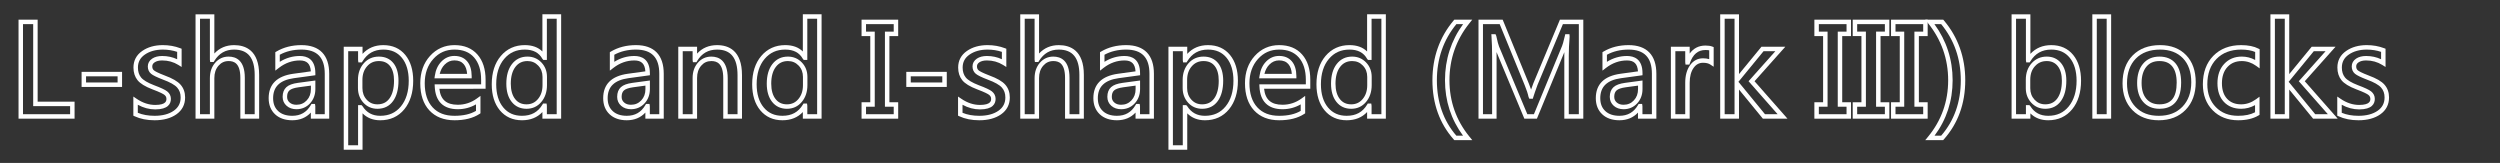 <?xml version="1.0" encoding="utf-8"?>
<!-- Generator: Adobe Illustrator 14.0.0, SVG Export Plug-In . SVG Version: 6.00 Build 43363)  -->
<!DOCTYPE svg PUBLIC "-//W3C//DTD SVG 1.1//EN" "http://www.w3.org/Graphics/SVG/1.1/DTD/svg11.dtd">
<svg version="1.1" id="Layer_1" xmlns="http://www.w3.org/2000/svg" xmlns:xlink="http://www.w3.org/1999/xlink" x="0px" y="0px"
	 width="560px" height="36.5px" viewBox="0 30.5 560 36.5" enable-background="new 0 30.5 560 36.5" xml:space="preserve">
<rect x="0" y="30.5" width="560" height="36.5" fill="#333333" stroke="none"/>
<g id="L-shaped_and_I-shaped__x28_Mark_III_x29__blocks">
	<g enable-background="new    ">
		<path fill="#FFFFFF" d="M16.705,57.084H4.152V34.906h4.281v18.361h8.271V57.084L16.705,57.084z M5.152,56.084h10.553v-1.816H7.434
			V35.906H5.152V56.084L5.152,56.084z"/>
		<path fill="#FFFFFF" d="M27.342,49.975h-9.066v-3.379h9.066V49.975L27.342,49.975z M19.275,48.975h7.066v-1.379h-7.066V48.975
			L19.275,48.975z"/>
		<path fill="#FFFFFF" d="M34.621,57.439c-1.689,0-3.191-0.301-4.463-0.895l-0.289-0.135v-4.282l0.78,0.528
			c1.322,0.896,2.708,1.35,4.122,1.35c2.508,0,2.508-0.987,2.508-1.359c0-0.366-0.14-0.648-0.44-0.887
			c-0.258-0.205-0.935-0.587-2.694-1.242c-1.645-0.633-2.733-1.303-3.333-2.05c-0.608-0.757-0.917-1.711-0.917-2.835
			c0-1.562,0.661-2.812,1.964-3.719c1.246-0.867,2.8-1.306,4.62-1.306c1.376,0,2.683,0.232,3.883,0.689l0.322,0.123v4.086
			l-0.763-0.473c-1.063-0.657-2.271-0.991-3.592-0.991c-0.706,0-1.274,0.142-1.69,0.421c-0.362,0.243-0.531,0.533-0.531,0.911
			c0,0.392,0.119,0.674,0.375,0.889c0.224,0.188,0.823,0.538,2.408,1.146c1.729,0.634,2.893,1.308,3.553,2.058
			c0.677,0.77,1.02,1.734,1.02,2.866c0,1.597-0.66,2.87-1.962,3.786C38.255,56.995,36.613,57.439,34.621,57.439L34.621,57.439z
			 M30.869,55.766c1.078,0.447,2.338,0.674,3.752,0.674c1.782,0,3.23-0.384,4.306-1.14c1.035-0.728,1.538-1.698,1.538-2.968
			c0-0.895-0.252-1.616-0.771-2.206c-0.539-0.612-1.6-1.212-3.153-1.781c-1.402-0.538-2.283-0.968-2.699-1.317
			c-0.486-0.407-0.732-0.964-0.732-1.654c0-0.711,0.336-1.313,0.973-1.741c0.583-0.392,1.339-0.591,2.248-0.591
			c1.204,0,2.329,0.244,3.355,0.728v-1.653c-0.997-0.337-2.074-0.508-3.205-0.508c-1.611,0-2.973,0.379-4.048,1.127
			c-1.033,0.718-1.536,1.667-1.536,2.898c0,0.903,0.228,1.626,0.696,2.209c0.479,0.597,1.457,1.183,2.907,1.74
			c1.527,0.569,2.497,1.026,2.961,1.395c0.535,0.426,0.818,1.003,0.818,1.67c0,1.076-0.608,2.359-3.508,2.359
			c-1.337,0-2.646-0.351-3.902-1.043V55.766L30.869,55.766z"/>
		<path fill="#FFFFFF" d="M58.049,57.084h-4.213v-9.168c0-3.351-1.501-3.738-2.631-3.738c-0.914,0-1.653,0.342-2.26,1.044
			c-0.626,0.724-0.931,1.632-0.931,2.776v9.086h-4.213V33.703h4.213v8.783c1.155-1.248,2.637-1.878,4.422-1.878
			c2.561,0,5.613,1.159,5.613,6.68V57.084L58.049,57.084z M54.836,56.084h2.213v-8.797c0-3.822-1.509-5.68-4.613-5.68
			c-1.92,0-3.369,0.831-4.429,2.539l-0.146,0.236h-0.778l-0.068-0.5v-9.18h-2.213v21.381h2.213v-8.086
			c0-1.376,0.395-2.53,1.175-3.431c0.797-0.922,1.812-1.39,3.017-1.39c1.656,0,3.631,0.822,3.631,4.738V56.084L54.836,56.084z"/>
		<path fill="#FFFFFF" d="M65.465,57.439c-1.61,0-2.905-0.45-3.85-1.339c-0.953-0.896-1.436-2.108-1.436-3.604
			c0-3.119,1.852-4.96,5.503-5.472l3.945-0.541c-0.108-1.685-0.877-2.442-2.454-2.442c-1.692,0-3.273,0.559-4.698,1.659
			l-0.806,0.623v-4.134l0.246-0.145c1.611-0.954,3.496-1.437,5.6-1.437c4.075,0,6.229,2.22,6.229,6.42v10.057h-4.117v-1.368
			C68.564,56.861,67.169,57.439,65.465,57.439L65.465,57.439z M67.174,43.041c1.582,0,3.467,0.673,3.467,3.877v0.437l-4.821,0.66
			c-3.122,0.438-4.64,1.903-4.64,4.481c0,1.226,0.367,2.167,1.121,2.876c0.752,0.708,1.817,1.067,3.164,1.067
			c1.858,0,3.219-0.786,4.162-2.404l0.145-0.248h0.788l0.068,0.5v1.797h2.117v-9.057c0-3.647-1.71-5.42-5.229-5.42
			c-1.816,0-3.444,0.389-4.846,1.158v1.583C64.06,43.479,65.57,43.041,67.174,43.041L67.174,43.041z M66.395,54.965
			c-0.878,0-1.615-0.256-2.189-0.76c-0.594-0.521-0.895-1.197-0.895-2.01c0-0.936,0.283-1.668,0.84-2.175
			c0.534-0.485,1.38-0.799,2.588-0.96l3.902-0.527v1.912c0,1.283-0.404,2.366-1.201,3.22C68.633,54.527,67.609,54.965,66.395,54.965
			L66.395,54.965z M69.641,49.678l-2.769,0.374c-0.973,0.13-1.68,0.375-2.048,0.709c-0.345,0.313-0.513,0.783-0.513,1.435
			c0,0.52,0.181,0.931,0.554,1.258c0.393,0.345,0.893,0.512,1.53,0.512c0.939,0,1.696-0.321,2.314-0.983
			c0.627-0.671,0.932-1.5,0.932-2.536V49.678L69.641,49.678z"/>
		<path fill="#FFFFFF" d="M81.209,64.043h-4.213v-23.08h4.213v1.604c1.191-1.301,2.751-1.959,4.654-1.959
			c2.071,0,3.729,0.74,4.926,2.2c1.173,1.43,1.768,3.375,1.768,5.779c0,2.631-0.668,4.78-1.986,6.388
			c-1.343,1.636-3.161,2.466-5.404,2.466c-1.602,0-2.928-0.521-3.957-1.549V64.043L81.209,64.043z M77.996,63.043h2.213v-8.996
			h0.775l0.216,0.232c0.922,1.453,2.22,2.16,3.966,2.16c1.957,0,3.472-0.688,4.631-2.101c1.167-1.424,1.76-3.359,1.76-5.753
			c0-2.167-0.519-3.897-1.541-5.145c-1.012-1.234-2.37-1.834-4.152-1.834c-2.056,0-3.58,0.861-4.659,2.631l-0.146,0.24h-0.781
			l-0.068-0.5v-2.016h-2.213V63.043L77.996,63.043z M84.537,54.869c-1.253,0-2.307-0.457-3.131-1.359
			c-0.812-0.889-1.225-1.998-1.225-3.297v-1.805c0-1.484,0.435-2.736,1.292-3.72c0.875-1.002,2.016-1.511,3.392-1.511
			c1.384,0,2.481,0.493,3.261,1.466c0.753,0.939,1.135,2.261,1.135,3.929c0,1.912-0.404,3.443-1.202,4.551
			C87.226,54.281,86.041,54.869,84.537,54.869L84.537,54.869z M84.865,44.178c-1.089,0-1.952,0.382-2.638,1.169
			c-0.704,0.807-1.046,1.808-1.046,3.062v1.805c0,1.057,0.315,1.914,0.963,2.623c0.635,0.695,1.418,1.033,2.393,1.033
			c1.18,0,2.067-0.436,2.711-1.33c0.672-0.934,1.013-2.269,1.013-3.967c0-1.435-0.308-2.546-0.916-3.304
			C86.757,44.534,85.946,44.178,84.865,44.178L84.865,44.178z"/>
		<path fill="#FFFFFF" d="M101.805,57.439c-2.377,0-4.271-0.744-5.63-2.211c-1.35-1.456-2.034-3.502-2.034-6.082
			c0-2.45,0.731-4.504,2.172-6.104c1.455-1.615,3.303-2.435,5.492-2.435c2.183,0,3.912,0.708,5.14,2.104
			c1.212,1.378,1.827,3.28,1.827,5.655v2.018H98.419c0.262,2.439,1.583,3.58,4.124,3.58c1.562,0,3.003-0.474,4.286-1.408
			l0.794-0.579v3.906l-0.226,0.147C105.971,56.966,104.089,57.439,101.805,57.439L101.805,57.439z M101.805,41.607
			c-1.92,0-3.474,0.688-4.749,2.104c-1.271,1.41-1.916,3.239-1.916,5.435c0,2.319,0.595,4.137,1.767,5.402
			c1.179,1.272,2.78,1.891,4.897,1.891c1.964,0,3.583-0.371,4.818-1.104v-1.454c-1.25,0.719-2.619,1.083-4.08,1.083
			c-3.229,0-5.014-1.749-5.162-5.058l-0.023-0.522h10.414v-1.018c0-2.124-0.531-3.805-1.578-4.995
			C105.149,42.185,103.713,41.607,101.805,41.607L101.805,41.607z M105.658,48.047h-8.339l0.081-0.57
			c0.188-1.315,0.685-2.392,1.478-3.199c0.814-0.829,1.79-1.25,2.9-1.25c1.224,0,2.19,0.409,2.871,1.217
			c0.658,0.781,0.996,1.891,1.006,3.299L105.658,48.047L105.658,48.047z M98.498,47.047h6.136c-0.07-0.925-0.322-1.649-0.75-2.158
			c-0.488-0.58-1.177-0.861-2.106-0.861c-0.843,0-1.558,0.311-2.186,0.951C99.065,45.514,98.699,46.208,98.498,47.047L98.498,47.047
			z"/>
		<path fill="#FFFFFF" d="M116.926,57.439c-2.06,0-3.728-0.748-4.958-2.224c-1.206-1.448-1.818-3.412-1.818-5.837
			c0-2.617,0.684-4.75,2.033-6.339c1.369-1.614,3.177-2.433,5.372-2.433c1.661,0,2.982,0.479,3.943,1.428v-8.332h4.199v23.381
			h-4.199v-1.483C120.354,56.822,118.821,57.439,116.926,57.439L116.926,57.439z M117.555,41.607c-1.915,0-3.422,0.68-4.609,2.079
			c-1.191,1.404-1.795,3.319-1.795,5.692c0,2.185,0.534,3.933,1.586,5.196c1.044,1.255,2.415,1.864,4.189,1.864
			c2.072,0,3.568-0.819,4.575-2.504l0.146-0.244h0.784l0.068,0.5v1.893h2.199V34.703h-2.199v9.229h-0.793l-0.211-0.256
			C120.715,42.284,119.427,41.607,117.555,41.607L117.555,41.607z M117.938,54.869c-1.396,0-2.517-0.526-3.333-1.565
			c-0.788-1.001-1.187-2.368-1.187-4.062c0-1.828,0.421-3.302,1.252-4.38c0.862-1.117,2.035-1.685,3.486-1.685
			c1.229,0,2.278,0.442,3.116,1.315c0.832,0.868,1.253,1.955,1.253,3.231v1.846c0,1.499-0.423,2.764-1.258,3.76
			C120.41,54.352,119.29,54.869,117.938,54.869L117.938,54.869z M118.156,44.178c-1.141,0-2.022,0.424-2.694,1.296
			c-0.693,0.898-1.044,2.167-1.044,3.769c0,1.464,0.328,2.623,0.973,3.444c0.625,0.796,1.458,1.183,2.546,1.183
			c1.058,0,1.896-0.387,2.563-1.182c0.689-0.822,1.024-1.842,1.024-3.117v-1.846c0-1.024-0.319-1.854-0.975-2.539
			C119.899,44.508,119.116,44.178,118.156,44.178L118.156,44.178z"/>
		<path fill="#FFFFFF" d="M140.4,57.439c-1.61,0-2.905-0.45-3.85-1.339c-0.953-0.896-1.436-2.108-1.436-3.604
			c0-3.119,1.852-4.96,5.503-5.472l3.945-0.541c-0.108-1.685-0.877-2.442-2.454-2.442c-1.692,0-3.273,0.559-4.698,1.659
			l-0.806,0.623v-4.134l0.246-0.145c1.611-0.954,3.496-1.437,5.6-1.437c4.075,0,6.229,2.22,6.229,6.42v10.057h-4.117v-1.368
			C143.5,56.861,142.105,57.439,140.4,57.439L140.4,57.439z M142.109,43.041c1.582,0,3.467,0.673,3.467,3.877v0.437l-4.821,0.66
			c-3.122,0.438-4.64,1.903-4.64,4.481c0,1.226,0.367,2.167,1.121,2.876c0.752,0.708,1.817,1.067,3.164,1.067
			c1.858,0,3.219-0.786,4.162-2.404l0.145-0.248h0.788l0.068,0.5v1.797h2.117v-9.057c0-3.647-1.71-5.42-5.229-5.42
			c-1.816,0-3.444,0.389-4.846,1.158v1.583C138.995,43.479,140.506,43.041,142.109,43.041L142.109,43.041z M141.33,54.965
			c-0.878,0-1.615-0.256-2.189-0.76c-0.594-0.521-0.895-1.197-0.895-2.01c0-0.936,0.283-1.668,0.84-2.175
			c0.534-0.485,1.38-0.799,2.588-0.96l3.902-0.527v1.912c0,1.283-0.404,2.366-1.201,3.22
			C143.569,54.527,142.544,54.965,141.33,54.965L141.33,54.965z M144.576,49.678l-2.769,0.374c-0.973,0.13-1.68,0.375-2.048,0.709
			c-0.345,0.313-0.513,0.783-0.513,1.435c0,0.52,0.181,0.931,0.554,1.258c0.393,0.345,0.893,0.512,1.53,0.512
			c0.939,0,1.696-0.321,2.314-0.983c0.627-0.671,0.932-1.5,0.932-2.536V49.678L144.576,49.678z"/>
		<path fill="#FFFFFF" d="M166.207,57.084h-4.199v-9.045c0-3.461-1.525-3.861-2.672-3.861c-0.922,0-1.664,0.339-2.267,1.037
			c-0.622,0.72-0.924,1.616-0.924,2.742v9.127h-4.213V40.963h4.213v1.545c1.148-1.262,2.653-1.9,4.49-1.9
			c2.542,0,5.572,1.168,5.572,6.734V57.084L166.207,57.084z M163.008,56.084h2.199v-8.742c0-3.858-1.496-5.734-4.572-5.734
			c-1.989,0-3.458,0.846-4.492,2.586l-0.145,0.244h-0.785l-0.068-0.5v-1.975h-2.213v14.121h2.213v-8.127
			c0-1.357,0.393-2.5,1.167-3.396c0.793-0.918,1.811-1.383,3.024-1.383c1.675,0,3.672,0.844,3.672,4.861V56.084L163.008,56.084z"/>
		<path fill="#FFFFFF" d="M175.264,57.439c-2.06,0-3.728-0.748-4.958-2.224c-1.206-1.448-1.818-3.412-1.818-5.837
			c0-2.617,0.684-4.75,2.033-6.339c1.369-1.614,3.177-2.433,5.372-2.433c1.661,0,2.982,0.479,3.943,1.428v-8.332h4.199v23.381
			h-4.199v-1.483C178.691,56.822,177.159,57.439,175.264,57.439L175.264,57.439z M175.893,41.607c-1.915,0-3.422,0.68-4.609,2.079
			c-1.191,1.404-1.795,3.319-1.795,5.692c0,2.185,0.534,3.933,1.586,5.196c1.044,1.255,2.415,1.864,4.189,1.864
			c2.072,0,3.568-0.819,4.575-2.504l0.146-0.244h0.784l0.068,0.5v1.893h2.199V34.703h-2.199v9.229h-0.793l-0.211-0.256
			C179.053,42.284,177.765,41.607,175.893,41.607L175.893,41.607z M176.275,54.869c-1.396,0-2.517-0.526-3.333-1.565
			c-0.788-1.001-1.187-2.368-1.187-4.062c0-1.828,0.421-3.302,1.252-4.38c0.862-1.117,2.035-1.685,3.486-1.685
			c1.229,0,2.278,0.442,3.116,1.315c0.832,0.868,1.253,1.955,1.253,3.231v1.846c0,1.499-0.423,2.764-1.258,3.76
			C178.748,54.352,177.628,54.869,176.275,54.869L176.275,54.869z M176.494,44.178c-1.141,0-2.022,0.424-2.694,1.296
			c-0.693,0.898-1.044,2.167-1.044,3.769c0,1.464,0.328,2.623,0.973,3.444c0.625,0.796,1.458,1.183,2.546,1.183
			c1.058,0,1.896-0.387,2.563-1.182c0.689-0.822,1.024-1.842,1.024-3.117v-1.846c0-1.024-0.319-1.854-0.975-2.539
			C178.237,44.508,177.454,44.178,176.494,44.178L176.494,44.178z"/>
		<path fill="#FFFFFF" d="M201.193,57.084h-8.205v-3.68h1.955V38.586h-1.955v-3.68h8.205v3.68h-1.969v14.818h1.969V57.084
			L201.193,57.084z M193.988,56.084h6.205v-1.68h-1.969V37.586h1.969v-1.68h-6.205v1.68h1.955v16.818h-1.955V56.084L193.988,56.084z
			"/>
		<path fill="#FFFFFF" d="M212.076,49.975h-9.066v-3.379h9.066V49.975L212.076,49.975z M204.01,48.975h7.066v-1.379h-7.066V48.975
			L204.01,48.975z"/>
		<path fill="#FFFFFF" d="M219.355,57.439c-1.689,0-3.191-0.301-4.463-0.895l-0.289-0.135v-4.282l0.78,0.528
			c1.322,0.896,2.708,1.35,4.122,1.35c2.508,0,2.508-0.987,2.508-1.359c0-0.366-0.14-0.648-0.44-0.887
			c-0.258-0.205-0.935-0.587-2.694-1.242c-1.645-0.633-2.733-1.303-3.333-2.05c-0.608-0.757-0.917-1.711-0.917-2.835
			c0-1.562,0.661-2.812,1.964-3.719c1.246-0.867,2.8-1.306,4.62-1.306c1.376,0,2.683,0.232,3.883,0.689l0.322,0.123v4.086
			l-0.763-0.473c-1.063-0.657-2.271-0.991-3.592-0.991c-0.706,0-1.274,0.142-1.69,0.421c-0.362,0.243-0.531,0.533-0.531,0.911
			c0,0.392,0.119,0.674,0.375,0.889c0.224,0.188,0.823,0.538,2.408,1.146c1.729,0.634,2.893,1.308,3.553,2.058
			c0.677,0.77,1.02,1.734,1.02,2.866c0,1.597-0.66,2.87-1.962,3.786C222.989,56.995,221.347,57.439,219.355,57.439L219.355,57.439z
			 M215.604,55.766c1.078,0.447,2.338,0.674,3.752,0.674c1.782,0,3.23-0.384,4.306-1.14c1.035-0.728,1.538-1.698,1.538-2.968
			c0-0.895-0.252-1.616-0.771-2.206c-0.539-0.612-1.6-1.212-3.153-1.781c-1.402-0.538-2.283-0.968-2.699-1.317
			c-0.486-0.407-0.732-0.964-0.732-1.654c0-0.711,0.336-1.313,0.973-1.741c0.583-0.392,1.339-0.591,2.248-0.591
			c1.204,0,2.329,0.244,3.355,0.728v-1.653c-0.997-0.337-2.074-0.508-3.205-0.508c-1.611,0-2.973,0.379-4.048,1.127
			c-1.033,0.718-1.536,1.667-1.536,2.898c0,0.903,0.228,1.626,0.696,2.209c0.479,0.597,1.457,1.183,2.907,1.74
			c1.527,0.569,2.497,1.026,2.961,1.395c0.535,0.426,0.818,1.003,0.818,1.67c0,1.076-0.608,2.359-3.508,2.359
			c-1.337,0-2.646-0.351-3.902-1.043V55.766L215.604,55.766z"/>
		<path fill="#FFFFFF" d="M242.783,57.084h-4.213v-9.168c0-3.351-1.501-3.738-2.631-3.738c-0.914,0-1.653,0.342-2.26,1.044
			c-0.626,0.724-0.931,1.632-0.931,2.776v9.086h-4.213V33.703h4.213v8.783c1.155-1.248,2.637-1.878,4.422-1.878
			c2.561,0,5.613,1.159,5.613,6.68V57.084L242.783,57.084z M239.57,56.084h2.213v-8.797c0-3.822-1.509-5.68-4.613-5.68
			c-1.92,0-3.369,0.831-4.429,2.539l-0.146,0.236h-0.778l-0.068-0.5v-9.18h-2.213v21.381h2.213v-8.086
			c0-1.376,0.395-2.53,1.175-3.431c0.797-0.922,1.812-1.39,3.017-1.39c1.656,0,3.631,0.822,3.631,4.738V56.084L239.57,56.084z"/>
		<path fill="#FFFFFF" d="M250.199,57.439c-1.61,0-2.905-0.45-3.85-1.339c-0.953-0.896-1.436-2.108-1.436-3.604
			c0-3.119,1.852-4.96,5.503-5.472l3.945-0.541c-0.108-1.685-0.877-2.442-2.454-2.442c-1.692,0-3.273,0.559-4.698,1.659
			l-0.806,0.623v-4.134l0.246-0.145c1.611-0.954,3.496-1.437,5.6-1.437c4.075,0,6.229,2.22,6.229,6.42v10.057h-4.117v-1.368
			C253.298,56.861,251.904,57.439,250.199,57.439L250.199,57.439z M251.908,43.041c1.582,0,3.467,0.673,3.467,3.877v0.437
			l-4.821,0.66c-3.122,0.438-4.64,1.903-4.64,4.481c0,1.226,0.367,2.167,1.121,2.876c0.752,0.708,1.817,1.067,3.164,1.067
			c1.858,0,3.219-0.786,4.162-2.404l0.145-0.248h0.788l0.068,0.5v1.797h2.117v-9.057c0-3.647-1.71-5.42-5.229-5.42
			c-1.816,0-3.444,0.389-4.846,1.158v1.583C248.794,43.479,250.305,43.041,251.908,43.041L251.908,43.041z M251.129,54.965
			c-0.878,0-1.615-0.256-2.189-0.76c-0.594-0.521-0.895-1.197-0.895-2.01c0-0.936,0.283-1.668,0.84-2.175
			c0.534-0.485,1.38-0.799,2.588-0.96l3.902-0.527v1.912c0,1.283-0.404,2.366-1.201,3.22
			C253.368,54.527,252.343,54.965,251.129,54.965L251.129,54.965z M254.375,49.678l-2.769,0.374c-0.973,0.13-1.68,0.375-2.048,0.709
			c-0.345,0.313-0.513,0.783-0.513,1.435c0,0.52,0.181,0.931,0.554,1.258c0.393,0.345,0.893,0.512,1.53,0.512
			c0.939,0,1.696-0.321,2.314-0.983c0.627-0.671,0.932-1.5,0.932-2.536V49.678L254.375,49.678z"/>
		<path fill="#FFFFFF" d="M265.943,64.043h-4.213v-23.08h4.213v1.604c1.191-1.301,2.751-1.959,4.654-1.959
			c2.071,0,3.729,0.74,4.926,2.2c1.173,1.43,1.768,3.375,1.768,5.779c0,2.631-0.668,4.78-1.986,6.388
			c-1.343,1.636-3.161,2.466-5.404,2.466c-1.602,0-2.928-0.521-3.957-1.549V64.043L265.943,64.043z M262.73,63.043h2.213v-8.996
			h0.775l0.216,0.232c0.922,1.453,2.22,2.16,3.966,2.16c1.957,0,3.472-0.688,4.631-2.101c1.167-1.424,1.76-3.359,1.76-5.753
			c0-2.167-0.519-3.897-1.541-5.145c-1.012-1.234-2.37-1.834-4.152-1.834c-2.056,0-3.58,0.861-4.659,2.631l-0.146,0.24h-0.781
			l-0.068-0.5v-2.016h-2.213V63.043L262.73,63.043z M269.271,54.869c-1.253,0-2.307-0.457-3.131-1.359
			c-0.812-0.889-1.225-1.998-1.225-3.297v-1.805c0-1.484,0.435-2.736,1.292-3.72c0.875-1.002,2.016-1.511,3.392-1.511
			c1.384,0,2.481,0.493,3.261,1.466c0.753,0.939,1.135,2.261,1.135,3.929c0,1.912-0.404,3.443-1.202,4.551
			C271.96,54.281,270.775,54.869,269.271,54.869L269.271,54.869z M269.6,44.178c-1.089,0-1.952,0.382-2.638,1.169
			c-0.704,0.807-1.046,1.808-1.046,3.062v1.805c0,1.057,0.315,1.914,0.963,2.623c0.635,0.695,1.418,1.033,2.393,1.033
			c1.18,0,2.067-0.436,2.711-1.33c0.672-0.934,1.013-2.269,1.013-3.967c0-1.435-0.308-2.546-0.916-3.304
			C271.492,44.534,270.68,44.178,269.6,44.178L269.6,44.178z"/>
		<path fill="#FFFFFF" d="M286.539,57.439c-2.377,0-4.271-0.744-5.631-2.211c-1.349-1.456-2.033-3.502-2.033-6.082
			c0-2.45,0.731-4.504,2.173-6.104c1.455-1.615,3.303-2.435,5.491-2.435c2.183,0,3.912,0.708,5.14,2.104
			c1.213,1.378,1.827,3.28,1.827,5.655v2.018h-10.352c0.262,2.439,1.583,3.58,4.123,3.58c1.562,0,3.004-0.474,4.285-1.408
			l0.795-0.579v3.906l-0.226,0.147C290.706,56.966,288.824,57.439,286.539,57.439L286.539,57.439z M286.539,41.607
			c-1.92,0-3.474,0.688-4.749,2.104c-1.271,1.41-1.915,3.239-1.915,5.435c0,2.319,0.595,4.137,1.768,5.402
			c1.178,1.272,2.78,1.891,4.896,1.891c1.965,0,3.584-0.371,4.818-1.104v-1.454c-1.25,0.719-2.618,1.083-4.08,1.083
			c-3.229,0-5.014-1.749-5.161-5.058l-0.023-0.522h10.413v-1.018c0-2.124-0.531-3.805-1.577-4.995
			C289.884,42.185,288.448,41.607,286.539,41.607L286.539,41.607z M290.392,48.047h-8.339l0.081-0.57
			c0.188-1.314,0.685-2.391,1.479-3.199c0.813-0.829,1.789-1.25,2.899-1.25c1.225,0,2.19,0.409,2.871,1.217
			c0.658,0.782,0.996,1.892,1.006,3.3L290.392,48.047L290.392,48.047z M283.232,47.047h6.136c-0.07-0.925-0.322-1.649-0.751-2.158
			c-0.487-0.58-1.177-0.861-2.105-0.861c-0.843,0-1.559,0.311-2.187,0.951C283.8,45.514,283.434,46.208,283.232,47.047
			L283.232,47.047z"/>
		<path fill="#FFFFFF" d="M301.66,57.439c-2.061,0-3.729-0.748-4.957-2.224c-1.207-1.448-1.818-3.412-1.818-5.837
			c0-2.617,0.684-4.75,2.033-6.339c1.369-1.614,3.177-2.433,5.371-2.433c1.661,0,2.981,0.479,3.943,1.428v-8.332h4.199v23.381
			h-4.199v-1.483C305.088,56.822,303.556,57.439,301.66,57.439L301.66,57.439z M302.289,41.607c-1.914,0-3.422,0.68-4.609,2.079
			c-1.19,1.404-1.795,3.319-1.795,5.692c0,2.185,0.534,3.933,1.586,5.196c1.045,1.255,2.415,1.864,4.189,1.864
			c2.072,0,3.568-0.819,4.574-2.504l0.146-0.244h0.784l0.068,0.5v1.893h2.199V34.703h-2.199v9.229h-0.793l-0.212-0.256
			C305.45,42.284,304.161,41.607,302.289,41.607L302.289,41.607z M302.672,54.869c-1.396,0-2.517-0.526-3.333-1.565
			c-0.787-1.002-1.187-2.369-1.187-4.062c0-1.828,0.421-3.302,1.253-4.38c0.861-1.117,2.034-1.685,3.485-1.685
			c1.229,0,2.277,0.442,3.115,1.315c0.832,0.867,1.254,1.954,1.254,3.231v1.846c0,1.499-0.424,2.764-1.259,3.76
			C305.145,54.352,304.024,54.869,302.672,54.869L302.672,54.869z M302.891,44.178c-1.141,0-2.021,0.424-2.694,1.296
			c-0.692,0.898-1.044,2.167-1.044,3.769c0,1.463,0.327,2.622,0.974,3.444c0.625,0.796,1.458,1.183,2.546,1.183
			c1.058,0,1.896-0.387,2.563-1.182c0.689-0.822,1.024-1.842,1.024-3.117v-1.846c0-1.024-0.319-1.854-0.975-2.538
			C304.634,44.508,303.851,44.178,302.891,44.178L302.891,44.178z"/>
		<path fill="#FFFFFF" d="M329.796,61.896h-4.025l-0.148-0.169c-3.159-3.568-4.761-8.022-4.761-13.237
			c0-5.147,1.599-9.658,4.752-13.406l0.15-0.178h4.02l-0.648,0.812c-2.957,3.702-4.457,7.994-4.457,12.758
			c0,4.734,1.499,8.976,4.454,12.604L329.796,61.896L329.796,61.896z M326.223,60.896h1.5c-2.685-3.627-4.045-7.8-4.045-12.42
			c0-4.652,1.363-8.876,4.056-12.57h-1.503c-2.899,3.528-4.369,7.76-4.369,12.584C321.861,53.371,323.328,57.544,326.223,60.896
			L326.223,60.896z"/>
		<path fill="#FFFFFF" d="M354.66,57.084h-4.254V42.912c0-0.234,0.003-0.477,0.007-0.729l-6.145,14.9h-2.814l-6.228-14.918
			c0.004,0.361,0.006,0.733,0.006,1.115v13.803h-4.049V34.906h5.416l5.855,14.297c0.198,0.487,0.369,0.94,0.511,1.359
			c0.142-0.401,0.307-0.861,0.498-1.383l5.961-14.273h5.235V57.084L354.66,57.084z M351.406,56.084h2.254V35.906h-3.569
			l-5.696,13.638c-0.452,1.234-0.771,2.154-0.939,2.714l-0.106,0.355h-0.781l-0.177-0.401c-0.138-0.683-0.428-1.568-0.861-2.631
			l-5.602-13.675h-3.744v20.178h2.049V43.281c0-1.78-0.046-3.322-0.136-4.585l-0.038-0.536H335l0.167,0.395
			c0.257,1.197,0.464,1.986,0.614,2.345l6.339,15.184h1.479l6.312-15.304c0.1-0.235,0.286-0.808,0.617-2.233l0.09-0.387h0.938
			l0.04,0.539c-0.126,1.616-0.189,3.033-0.189,4.213V56.084L351.406,56.084z"/>
		<path fill="#FFFFFF" d="M362.746,57.439c-1.609,0-2.904-0.45-3.85-1.339c-0.952-0.896-1.436-2.108-1.436-3.604
			c0-3.119,1.852-4.96,5.503-5.472l3.944-0.541c-0.107-1.685-0.877-2.442-2.453-2.442c-1.691,0-3.272,0.559-4.698,1.659
			l-0.806,0.622v-4.133l0.245-0.145c1.612-0.954,3.496-1.437,5.601-1.437c4.075,0,6.229,2.22,6.229,6.42v10.057h-4.117v-1.368
			C365.845,56.861,364.45,57.439,362.746,57.439L362.746,57.439z M364.455,43.041c1.581,0,3.467,0.673,3.467,3.877v0.437l-4.82,0.66
			c-3.122,0.438-4.641,1.903-4.641,4.481c0,1.226,0.366,2.167,1.121,2.876c0.753,0.708,1.817,1.067,3.164,1.067
			c1.858,0,3.22-0.786,4.162-2.404l0.145-0.248h0.787l0.068,0.5v1.797h2.117v-9.057c0-3.647-1.71-5.42-5.229-5.42
			c-1.815,0-3.444,0.389-4.846,1.158v1.583C361.341,43.479,362.852,43.041,364.455,43.041L364.455,43.041z M363.676,54.965
			c-0.878,0-1.614-0.256-2.189-0.76c-0.594-0.521-0.895-1.197-0.895-2.01c0-0.936,0.283-1.668,0.841-2.175
			c0.533-0.485,1.38-0.799,2.587-0.96l3.902-0.527v1.912c0,1.283-0.404,2.366-1.201,3.22
			C365.914,54.527,364.89,54.965,363.676,54.965L363.676,54.965z M366.922,49.678l-2.769,0.374c-0.973,0.13-1.681,0.375-2.049,0.709
			c-0.345,0.313-0.513,0.783-0.513,1.435c0,0.52,0.182,0.931,0.555,1.258c0.393,0.345,0.893,0.512,1.529,0.512
			c0.939,0,1.696-0.321,2.314-0.983c0.627-0.671,0.932-1.5,0.932-2.536V49.678L366.922,49.678z"/>
		<path fill="#FFFFFF" d="M378.49,57.084h-4.213V40.963h4.213v1.532c0.855-1.19,2.038-1.792,3.533-1.792
			c0.635,0,1.132,0.074,1.521,0.226l0.318,0.124v4.396l-0.773-0.505c-0.39-0.255-0.932-0.384-1.613-0.384
			c-0.874,0-1.565,0.378-2.114,1.155c-0.578,0.821-0.872,1.943-0.872,3.335V57.084L378.49,57.084z M375.277,56.084h2.213v-7.033
			c0-1.603,0.355-2.918,1.056-3.911c0.738-1.048,1.725-1.579,2.931-1.579c0.516,0,0.979,0.063,1.387,0.189v-1.979
			c-0.229-0.045-0.511-0.068-0.84-0.068c-1.674,0-2.815,0.958-3.492,2.93l-0.115,0.338h-0.857l-0.068-0.5v-2.508h-2.213V56.084
			L375.277,56.084z"/>
		<path fill="#FFFFFF" d="M400.397,57.084h-5.513l-5.348-6.526v6.526h-4.213V33.703h4.213v13.392l5.033-6.132h5.345l-6.901,7.734
			L400.397,57.084L400.397,57.084z M395.357,56.084h2.827l-6.507-7.391l6.005-6.73h-2.64l-5.648,6.881l0.098,0.082L395.357,56.084
			L395.357,56.084z M386.324,56.084h2.213V34.703h-2.213V56.084L386.324,56.084z"/>
		<path fill="#FFFFFF" d="M414.625,57.084h-8.205v-3.68h1.955V38.586h-1.955v-3.68h8.205v3.68h-1.969v14.818h1.969V57.084
			L414.625,57.084z M407.42,56.084h6.205v-1.68h-1.969V37.586h1.969v-1.68h-6.205v1.68h1.955v16.818h-1.955V56.084L407.42,56.084z"
			/>
		<path fill="#FFFFFF" d="M423.211,57.084h-8.205v-3.68h1.955V38.586h-1.955v-3.68h8.205v3.68h-1.969v14.818h1.969V57.084
			L423.211,57.084z M416.006,56.084h6.205v-1.68h-1.969V37.586h1.969v-1.68h-6.205v1.68h1.955v16.818h-1.955V56.084L416.006,56.084z
			"/>
		<path fill="#FFFFFF" d="M431.797,57.084h-8.205v-3.68h1.955V38.586h-1.955v-3.68h8.205v3.68h-1.969v14.818h1.969V57.084
			L431.797,57.084z M424.592,56.084h6.205v-1.68h-1.969V37.586h1.969v-1.68h-6.205v1.68h1.955v16.818h-1.955V56.084L424.592,56.084z
			"/>
		<path fill="#FFFFFF" d="M435.268,61.896h-4.017l0.671-0.817c2.964-3.609,4.467-7.85,4.467-12.603
			c0-4.746-1.509-9.039-4.484-12.758l-0.649-0.812h4.034l0.149,0.177c3.172,3.758,4.78,8.269,4.78,13.407
			c0,5.207-1.616,9.661-4.803,13.239L435.268,61.896L435.268,61.896z M433.335,60.896h1.482c2.921-3.36,4.401-7.533,4.401-12.406
			c0-4.814-1.479-9.047-4.396-12.584h-1.516c2.71,3.709,4.082,7.934,4.082,12.57S436.025,57.286,433.335,60.896L433.335,60.896z"/>
		<path fill="#FFFFFF" d="M458.791,57.439c-1.626,0-2.961-0.518-3.984-1.54v1.185h-4.213V33.703h4.213v8.865
			c1.195-1.302,2.765-1.96,4.682-1.96c2.062,0,3.713,0.74,4.905,2.2c1.169,1.43,1.761,3.374,1.761,5.778
			c0,2.622-0.666,4.769-1.979,6.379C462.838,56.607,461.025,57.439,458.791,57.439L458.791,57.439z M453.807,54.047h0.777
			l0.216,0.235c0.903,1.452,2.209,2.157,3.991,2.157c1.946,0,3.454-0.688,4.609-2.105c1.164-1.428,1.754-3.362,1.754-5.748
			c0-2.168-0.517-3.899-1.534-5.146c-1.008-1.233-2.359-1.833-4.132-1.833c-2.074,0-3.606,0.861-4.687,2.632l-0.146,0.239h-0.781
			l-0.068-0.5v-9.275h-2.213v21.381h2.213V54.047L453.807,54.047z M458.135,54.869c-1.243,0-2.294-0.454-3.122-1.35
			c-0.818-0.886-1.233-1.979-1.233-3.252v-1.914c0-1.499,0.444-2.746,1.32-3.707c0.888-0.975,2.02-1.469,3.363-1.469
			c1.356,0,2.447,0.502,3.241,1.493c0.767,0.957,1.155,2.27,1.155,3.901c0,1.912-0.404,3.443-1.201,4.551
			C460.823,54.281,459.639,54.869,458.135,54.869L458.135,54.869z M458.463,44.178c-1.065,0-1.924,0.374-2.625,1.143
			c-0.712,0.782-1.059,1.774-1.059,3.033v1.914c0,1.027,0.316,1.868,0.968,2.572c0.641,0.692,1.421,1.029,2.388,1.029
			c1.18,0,2.067-0.436,2.711-1.33c0.673-0.934,1.014-2.269,1.014-3.967c0-1.398-0.315-2.501-0.937-3.276
			C460.32,44.544,459.516,44.178,458.463,44.178L458.463,44.178z"/>
		<path fill="#FFFFFF" d="M472.895,57.084h-4.213V33.703h4.213V57.084L472.895,57.084z M469.682,56.084h2.213V34.703h-2.213V56.084
			L469.682,56.084z"/>
		<path fill="#FFFFFF" d="M483.564,57.439c-2.444,0-4.43-0.764-5.901-2.27c-1.469-1.503-2.214-3.525-2.214-6.01
			c0-2.612,0.764-4.712,2.27-6.243c1.508-1.533,3.575-2.31,6.146-2.31c2.437,0,4.397,0.755,5.829,2.246
			c1.427,1.484,2.149,3.523,2.149,6.061c0,2.558-0.761,4.639-2.26,6.186C488.079,56.652,486.054,57.439,483.564,57.439
			L483.564,57.439z M483.865,41.607c-2.293,0-4.121,0.677-5.434,2.011c-1.315,1.337-1.982,3.202-1.982,5.542
			c0,2.214,0.649,4.001,1.929,5.311c1.295,1.325,2.991,1.969,5.187,1.969c2.239,0,3.974-0.666,5.301-2.035
			c1.312-1.354,1.979-3.202,1.979-5.49c0-2.271-0.629-4.077-1.87-5.368C487.737,42.26,486.02,41.607,483.865,41.607L483.865,41.607z
			 M483.715,54.869c-1.53,0-2.764-0.527-3.666-1.566c-0.884-1.02-1.332-2.436-1.332-4.211c0-1.788,0.438-3.229,1.303-4.282
			c0.89-1.083,2.133-1.632,3.695-1.632c1.563,0,2.783,0.519,3.626,1.543c0.819,0.995,1.235,2.434,1.235,4.275
			C488.576,53.851,485.933,54.869,483.715,54.869L483.715,54.869z M483.715,44.178c-1.267,0-2.223,0.414-2.922,1.267
			c-0.714,0.869-1.076,2.097-1.076,3.647c0,1.527,0.366,2.724,1.088,3.555c0.713,0.823,1.665,1.223,2.91,1.223
			c2.635,0,3.861-1.549,3.861-4.873c0-1.604-0.339-2.829-1.007-3.641C485.916,44.563,484.982,44.178,483.715,44.178L483.715,44.178z
			"/>
		<path fill="#FFFFFF" d="M501.352,57.439c-2.335,0-4.258-0.754-5.717-2.242c-1.455-1.484-2.193-3.442-2.193-5.818
			c0-2.648,0.789-4.795,2.345-6.379c1.558-1.587,3.651-2.392,6.222-2.392c1.578,0,2.885,0.263,3.881,0.781l0.27,0.14v4.288
			l-0.792-0.571c-0.984-0.708-2.059-1.067-3.194-1.067c-1.344,0-2.397,0.433-3.222,1.323c-0.823,0.889-1.241,2.115-1.241,3.646
			c0,1.492,0.394,2.667,1.17,3.492c0.779,0.828,1.807,1.23,3.143,1.23c1.163,0,2.278-0.382,3.315-1.135l0.794-0.576v4.066
			l-0.243,0.146C504.701,57.08,503.175,57.439,501.352,57.439L501.352,57.439z M502.008,41.607c-2.292,0-4.146,0.704-5.509,2.093
			c-1.365,1.391-2.058,3.302-2.058,5.679c0,2.105,0.642,3.827,1.908,5.119c1.28,1.307,2.917,1.941,5.002,1.941
			c1.514,0,2.783-0.266,3.779-0.79v-1.6c-0.984,0.544-2.027,0.819-3.109,0.819c-1.604,0-2.906-0.52-3.871-1.545
			c-0.956-1.017-1.441-2.422-1.441-4.178c0-1.79,0.507-3.245,1.507-4.325c1.01-1.091,2.341-1.644,3.956-1.644
			c1.049,0,2.049,0.255,2.986,0.76v-1.791C504.338,41.789,503.28,41.607,502.008,41.607L502.008,41.607z"/>
		<path fill="#FFFFFF" d="M523.649,57.084h-5.513l-5.348-6.526v6.526h-4.213V33.703h4.213v13.392l5.033-6.132h5.345l-6.901,7.734
			L523.649,57.084L523.649,57.084z M518.609,56.084h2.827l-6.507-7.391l6.005-6.73h-2.64l-5.648,6.881l0.098,0.082L518.609,56.084
			L518.609,56.084z M509.576,56.084h2.213V34.703h-2.213V56.084L509.576,56.084z"/>
		<path fill="#FFFFFF" d="M528.299,57.439c-1.689,0-3.191-0.301-4.463-0.895l-0.289-0.135v-4.282l0.78,0.528
			c1.322,0.896,2.709,1.35,4.122,1.35c2.508,0,2.508-0.987,2.508-1.359c0-0.366-0.14-0.648-0.44-0.887
			c-0.258-0.205-0.934-0.587-2.693-1.242c-1.645-0.633-2.732-1.303-3.332-2.049c-0.608-0.758-0.917-1.712-0.917-2.836
			c0-1.562,0.661-2.812,1.965-3.719c1.246-0.867,2.801-1.306,4.619-1.306c1.377,0,2.683,0.232,3.883,0.689l0.322,0.123v4.086
			l-0.764-0.473c-1.062-0.657-2.271-0.991-3.592-0.991c-0.706,0-1.274,0.142-1.689,0.421c-0.362,0.243-0.531,0.533-0.531,0.911
			c0,0.392,0.119,0.674,0.375,0.889c0.224,0.188,0.822,0.538,2.407,1.146c1.729,0.634,2.895,1.308,3.554,2.058
			c0.677,0.77,1.02,1.734,1.02,2.866c0,1.597-0.66,2.871-1.963,3.786C531.933,56.995,530.29,57.439,528.299,57.439L528.299,57.439z
			 M524.547,55.766c1.077,0.447,2.338,0.674,3.752,0.674c1.781,0,3.23-0.384,4.307-1.14c1.034-0.728,1.537-1.698,1.537-2.968
			c0-0.895-0.252-1.616-0.771-2.206c-0.538-0.612-1.599-1.212-3.152-1.781c-1.402-0.538-2.283-0.968-2.699-1.317
			c-0.486-0.407-0.732-0.964-0.732-1.654c0-0.711,0.337-1.313,0.973-1.741c0.583-0.392,1.34-0.591,2.248-0.591
			c1.204,0,2.329,0.244,3.355,0.728v-1.653c-0.997-0.337-2.073-0.508-3.205-0.508c-1.61,0-2.973,0.379-4.049,1.127
			c-1.033,0.718-1.535,1.667-1.535,2.898c0,0.903,0.228,1.626,0.696,2.209c0.479,0.597,1.457,1.183,2.907,1.74
			c1.527,0.569,2.498,1.026,2.962,1.395c0.534,0.426,0.817,1.003,0.817,1.67c0,1.076-0.608,2.359-3.508,2.359
			c-1.337,0-2.646-0.351-3.902-1.043V55.766L524.547,55.766z"/>
	</g>
</g>
</svg>
